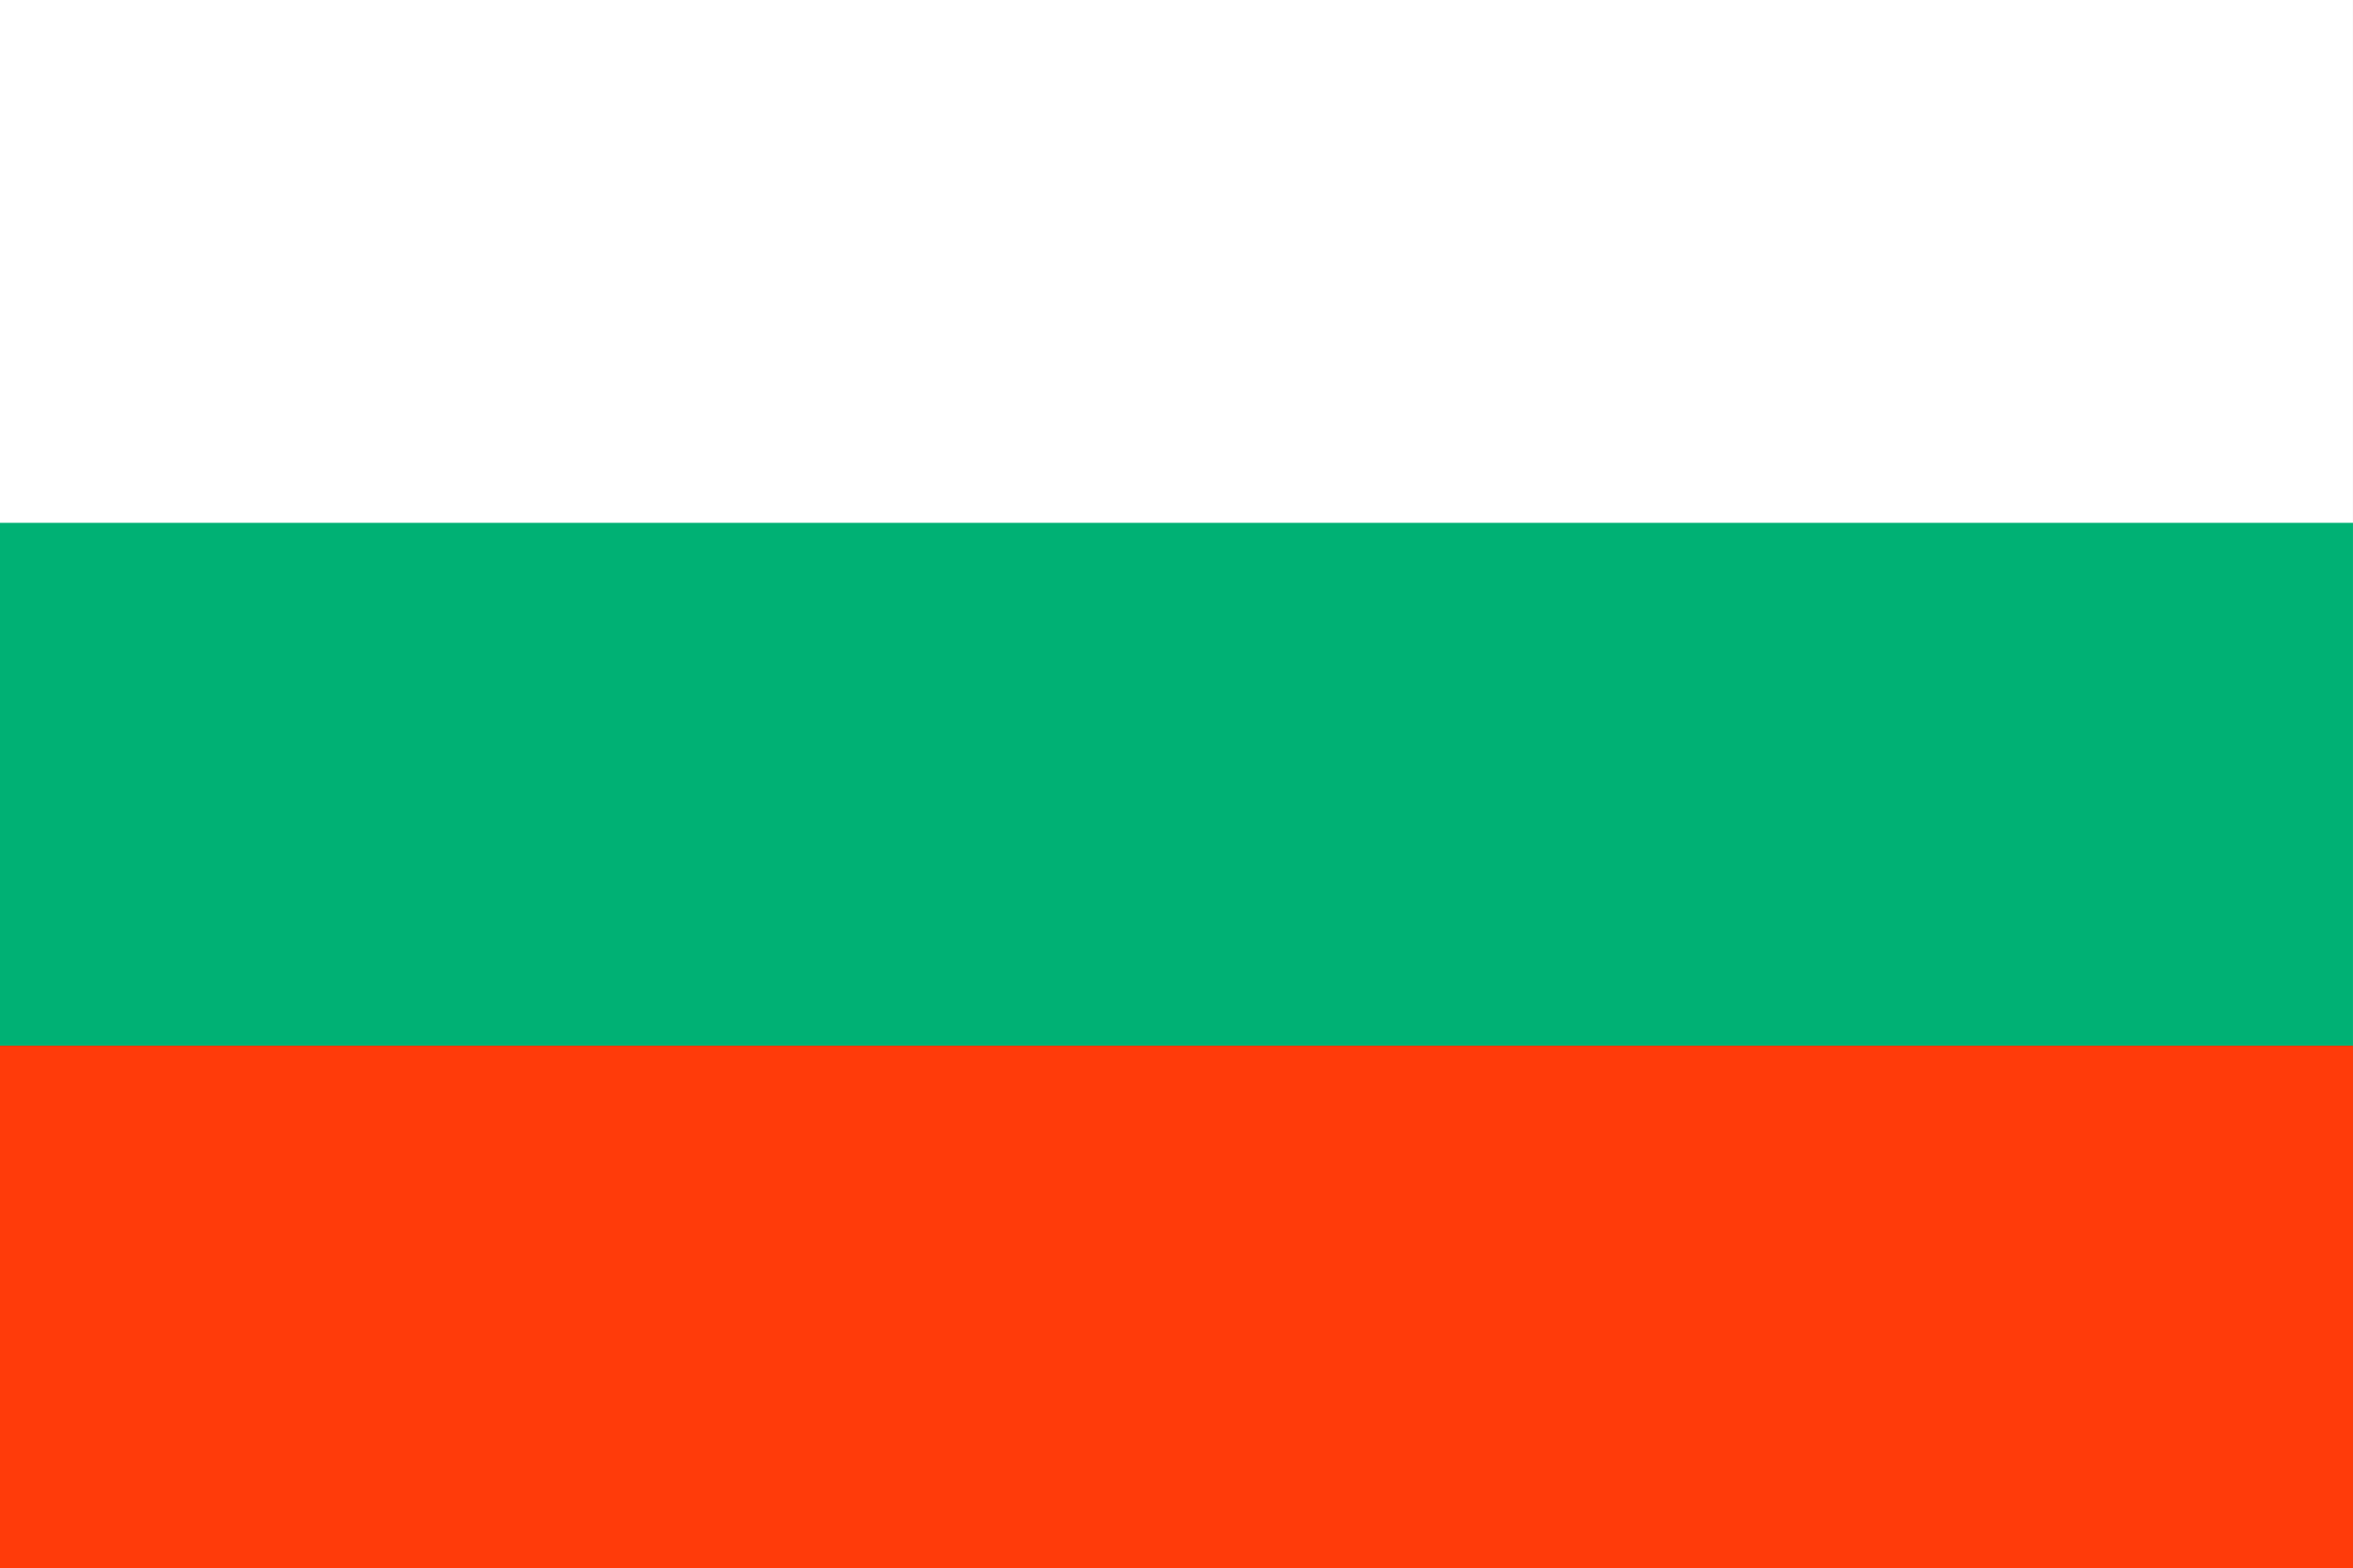 <svg id="Ebene_1" data-name="Ebene 1" xmlns="http://www.w3.org/2000/svg" viewBox="0 0 99.94 66.62"><rect x="0" y="0" width="99.94" height="66.62" fill="#333333" stroke="none"/><defs><style>.cls-1{fill:#fff;}.cls-2{fill:#00b174;}.cls-3{fill:#ff3b0a;}</style></defs><rect class="cls-1" y="-0.002" width="99.939" height="66.624"/><rect class="cls-2" y="22.207" width="99.939" height="44.416"/><rect class="cls-3" y="44.414" width="99.939" height="22.208"/></svg>